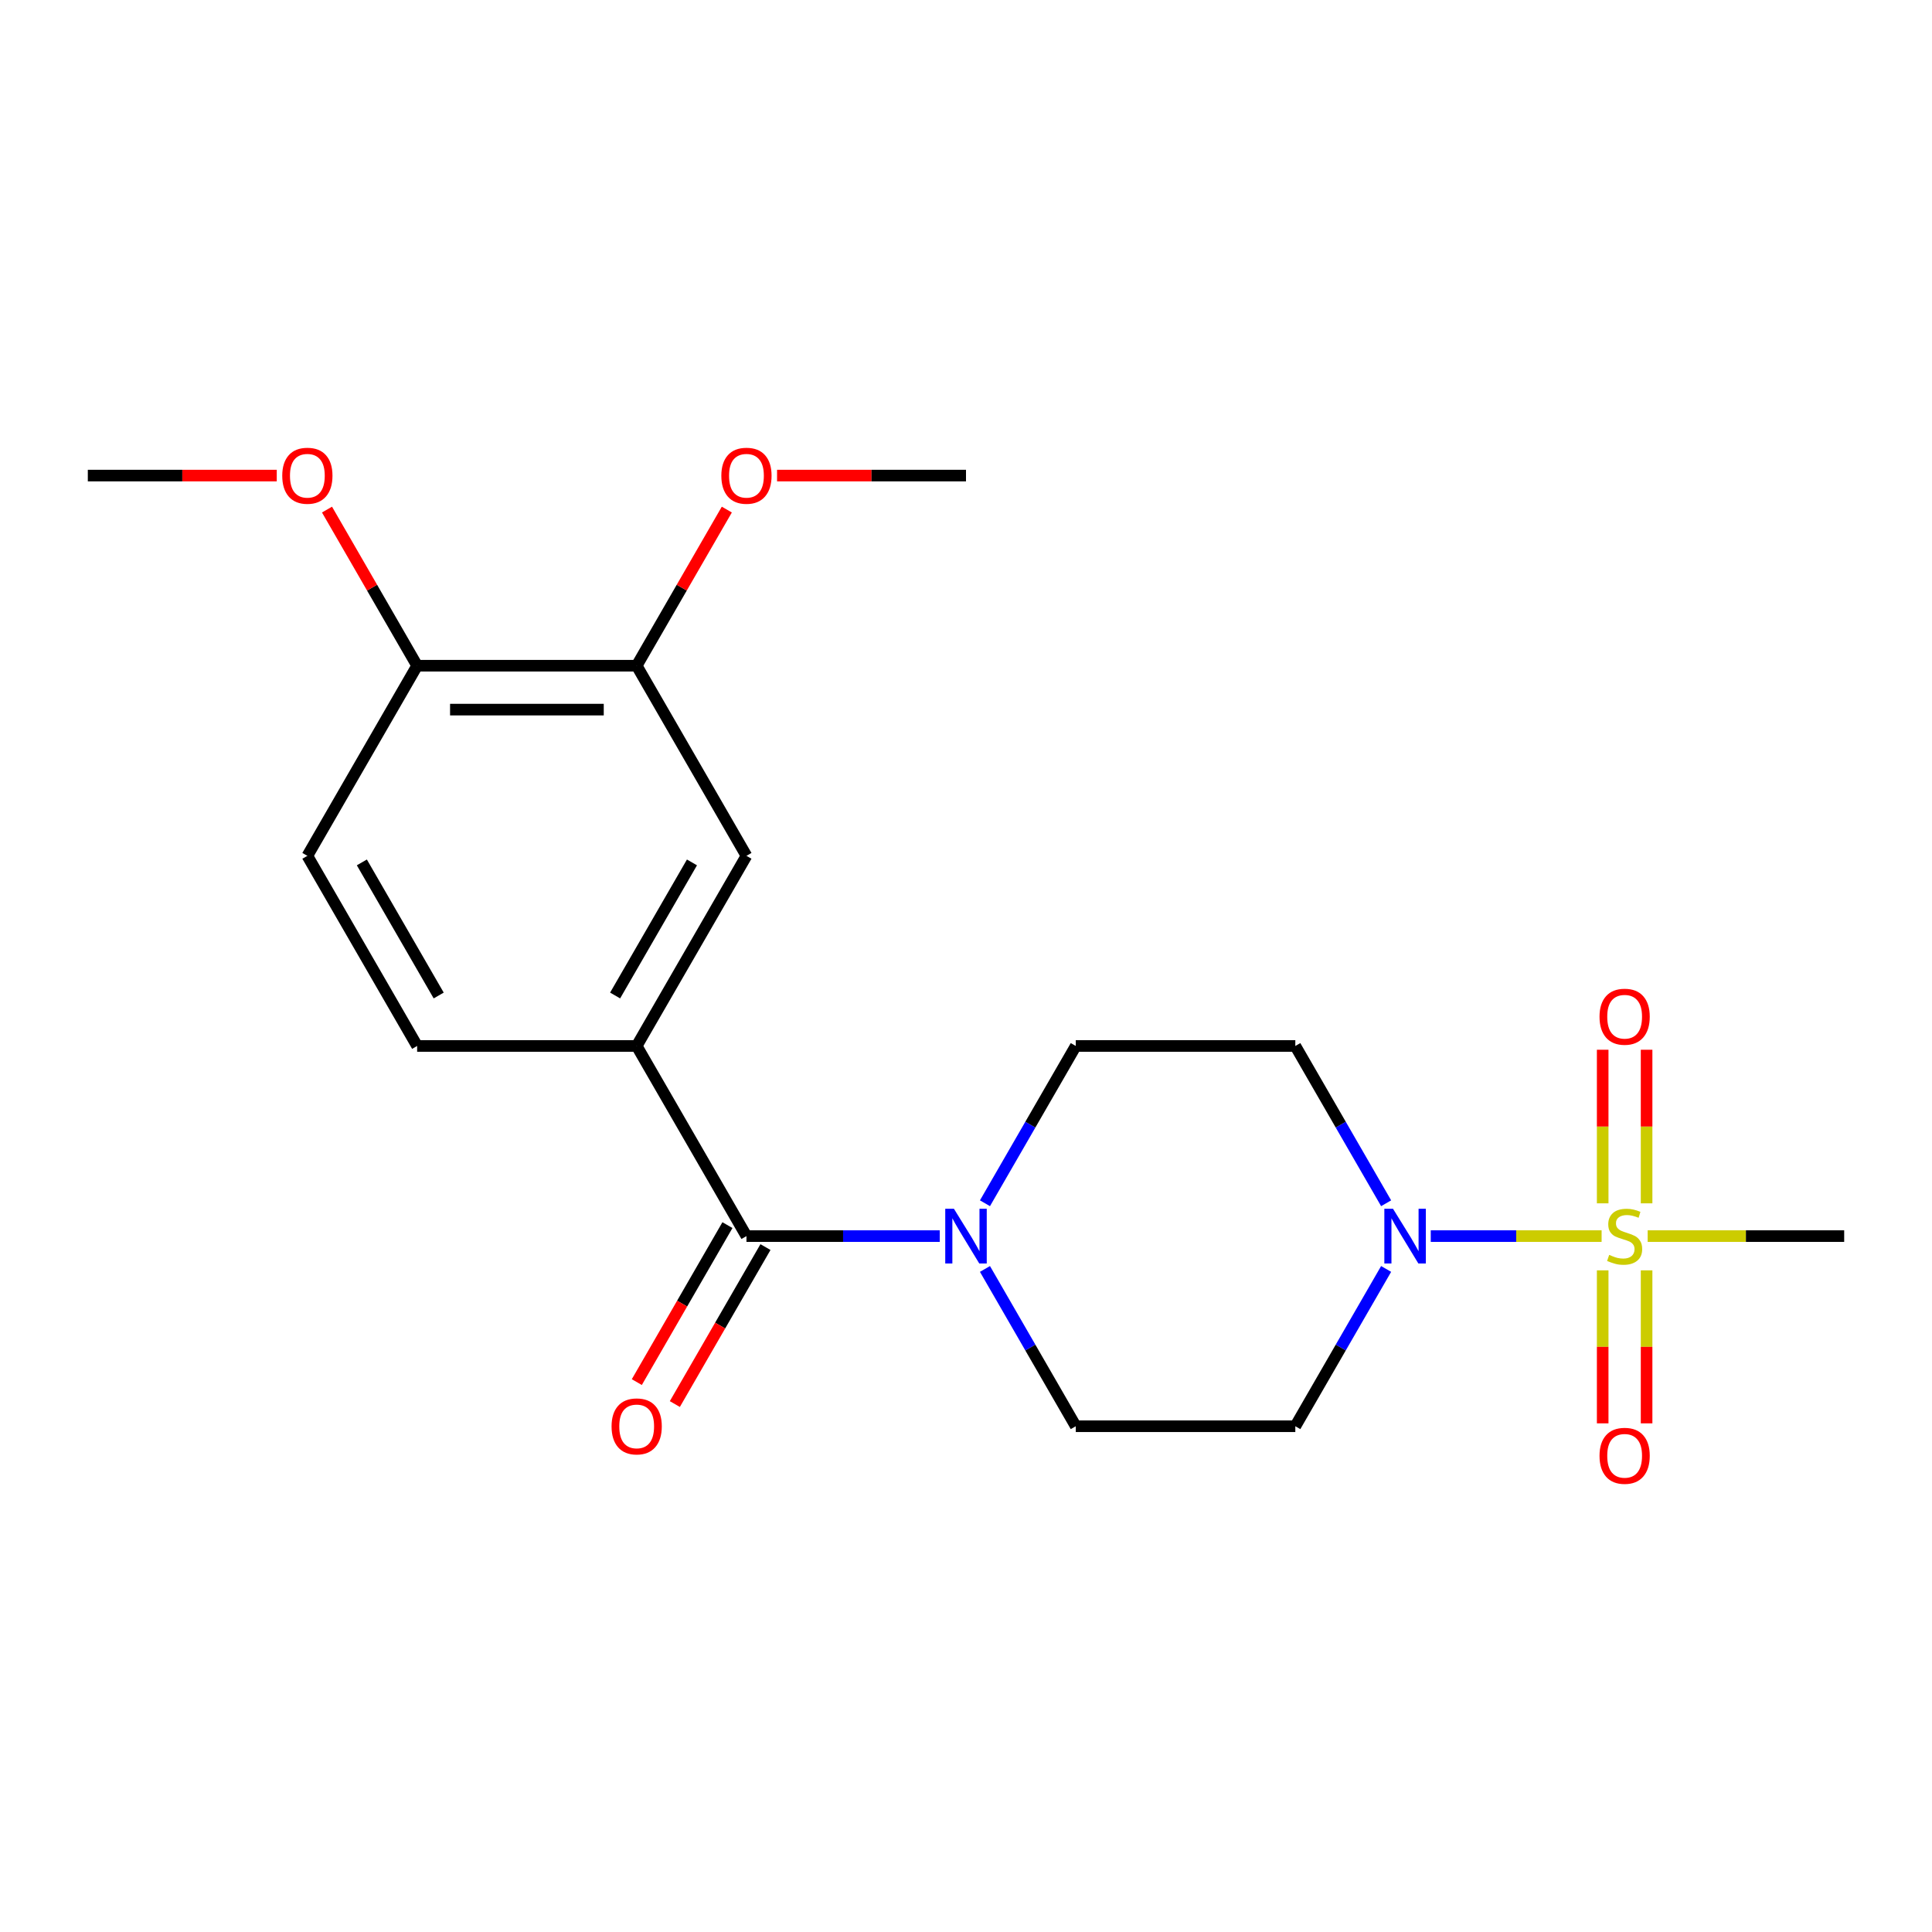 <?xml version='1.0' encoding='iso-8859-1'?>
<svg version='1.1' baseProfile='full'
              xmlns='http://www.w3.org/2000/svg'
                      xmlns:rdkit='http://www.rdkit.org/xml'
                      xmlns:xlink='http://www.w3.org/1999/xlink'
                  xml:space='preserve'
width='1000px' height='1000px' viewBox='0 0 1000 1000'>
<!-- END OF HEADER -->
<rect style='opacity:1.0;fill:#FFFFFF;stroke:none' width='1000' height='1000' x='0' y='0'> </rect>
<path class='bond-0' d='M 828.988,639.806 L 784.772,639.806' style='fill:none;fill-rule:evenodd;stroke:#CCCC00;stroke-width:6px;stroke-linecap:butt;stroke-linejoin:miter;stroke-opacity:1' />
<path class='bond-0' d='M 784.772,639.806 L 740.556,639.806' style='fill:none;fill-rule:evenodd;stroke:#0000FF;stroke-width:6px;stroke-linecap:butt;stroke-linejoin:miter;stroke-opacity:1' />
<path class='bond-7' d='M 852.273,622.845 L 852.273,583.096' style='fill:none;fill-rule:evenodd;stroke:#CCCC00;stroke-width:6px;stroke-linecap:butt;stroke-linejoin:miter;stroke-opacity:1' />
<path class='bond-7' d='M 852.273,583.096 L 852.273,543.346' style='fill:none;fill-rule:evenodd;stroke:#FF0000;stroke-width:6px;stroke-linecap:butt;stroke-linejoin:miter;stroke-opacity:1' />
<path class='bond-7' d='M 829.545,622.845 L 829.545,583.096' style='fill:none;fill-rule:evenodd;stroke:#CCCC00;stroke-width:6px;stroke-linecap:butt;stroke-linejoin:miter;stroke-opacity:1' />
<path class='bond-7' d='M 829.545,583.096 L 829.545,543.346' style='fill:none;fill-rule:evenodd;stroke:#FF0000;stroke-width:6px;stroke-linecap:butt;stroke-linejoin:miter;stroke-opacity:1' />
<path class='bond-8' d='M 829.545,657.527 L 829.545,697.125' style='fill:none;fill-rule:evenodd;stroke:#CCCC00;stroke-width:6px;stroke-linecap:butt;stroke-linejoin:miter;stroke-opacity:1' />
<path class='bond-8' d='M 829.545,697.125 L 829.545,736.724' style='fill:none;fill-rule:evenodd;stroke:#FF0000;stroke-width:6px;stroke-linecap:butt;stroke-linejoin:miter;stroke-opacity:1' />
<path class='bond-8' d='M 852.273,657.527 L 852.273,697.125' style='fill:none;fill-rule:evenodd;stroke:#CCCC00;stroke-width:6px;stroke-linecap:butt;stroke-linejoin:miter;stroke-opacity:1' />
<path class='bond-8' d='M 852.273,697.125 L 852.273,736.724' style='fill:none;fill-rule:evenodd;stroke:#FF0000;stroke-width:6px;stroke-linecap:butt;stroke-linejoin:miter;stroke-opacity:1' />
<path class='bond-16' d='M 852.83,639.806 L 903.688,639.806' style='fill:none;fill-rule:evenodd;stroke:#CCCC00;stroke-width:6px;stroke-linecap:butt;stroke-linejoin:miter;stroke-opacity:1' />
<path class='bond-16' d='M 903.688,639.806 L 954.545,639.806' style='fill:none;fill-rule:evenodd;stroke:#000000;stroke-width:6px;stroke-linecap:butt;stroke-linejoin:miter;stroke-opacity:1' />
<path class='bond-5' d='M 717.457,656.807 L 693.956,697.512' style='fill:none;fill-rule:evenodd;stroke:#0000FF;stroke-width:6px;stroke-linecap:butt;stroke-linejoin:miter;stroke-opacity:1' />
<path class='bond-5' d='M 693.956,697.512 L 670.455,738.218' style='fill:none;fill-rule:evenodd;stroke:#000000;stroke-width:6px;stroke-linecap:butt;stroke-linejoin:miter;stroke-opacity:1' />
<path class='bond-6' d='M 717.457,622.805 L 693.956,582.099' style='fill:none;fill-rule:evenodd;stroke:#0000FF;stroke-width:6px;stroke-linecap:butt;stroke-linejoin:miter;stroke-opacity:1' />
<path class='bond-6' d='M 693.956,582.099 L 670.455,541.394' style='fill:none;fill-rule:evenodd;stroke:#000000;stroke-width:6px;stroke-linecap:butt;stroke-linejoin:miter;stroke-opacity:1' />
<path class='bond-1' d='M 386.364,639.806 L 436.391,639.806' style='fill:none;fill-rule:evenodd;stroke:#000000;stroke-width:6px;stroke-linecap:butt;stroke-linejoin:miter;stroke-opacity:1' />
<path class='bond-1' d='M 436.391,639.806 L 486.419,639.806' style='fill:none;fill-rule:evenodd;stroke:#0000FF;stroke-width:6px;stroke-linecap:butt;stroke-linejoin:miter;stroke-opacity:1' />
<path class='bond-3' d='M 386.364,639.806 L 329.545,541.394' style='fill:none;fill-rule:evenodd;stroke:#000000;stroke-width:6px;stroke-linecap:butt;stroke-linejoin:miter;stroke-opacity:1' />
<path class='bond-12' d='M 376.522,634.124 L 353.067,674.749' style='fill:none;fill-rule:evenodd;stroke:#000000;stroke-width:6px;stroke-linecap:butt;stroke-linejoin:miter;stroke-opacity:1' />
<path class='bond-12' d='M 353.067,674.749 L 329.612,715.375' style='fill:none;fill-rule:evenodd;stroke:#FF0000;stroke-width:6px;stroke-linecap:butt;stroke-linejoin:miter;stroke-opacity:1' />
<path class='bond-12' d='M 396.205,645.488 L 372.75,686.113' style='fill:none;fill-rule:evenodd;stroke:#000000;stroke-width:6px;stroke-linecap:butt;stroke-linejoin:miter;stroke-opacity:1' />
<path class='bond-12' d='M 372.75,686.113 L 349.295,726.739' style='fill:none;fill-rule:evenodd;stroke:#FF0000;stroke-width:6px;stroke-linecap:butt;stroke-linejoin:miter;stroke-opacity:1' />
<path class='bond-2' d='M 509.815,622.805 L 533.317,582.099' style='fill:none;fill-rule:evenodd;stroke:#0000FF;stroke-width:6px;stroke-linecap:butt;stroke-linejoin:miter;stroke-opacity:1' />
<path class='bond-2' d='M 533.317,582.099 L 556.818,541.394' style='fill:none;fill-rule:evenodd;stroke:#000000;stroke-width:6px;stroke-linecap:butt;stroke-linejoin:miter;stroke-opacity:1' />
<path class='bond-21' d='M 509.815,656.807 L 533.317,697.512' style='fill:none;fill-rule:evenodd;stroke:#0000FF;stroke-width:6px;stroke-linecap:butt;stroke-linejoin:miter;stroke-opacity:1' />
<path class='bond-21' d='M 533.317,697.512 L 556.818,738.218' style='fill:none;fill-rule:evenodd;stroke:#000000;stroke-width:6px;stroke-linecap:butt;stroke-linejoin:miter;stroke-opacity:1' />
<path class='bond-4' d='M 329.545,541.394 L 386.364,442.982' style='fill:none;fill-rule:evenodd;stroke:#000000;stroke-width:6px;stroke-linecap:butt;stroke-linejoin:miter;stroke-opacity:1' />
<path class='bond-4' d='M 318.386,515.268 L 358.159,446.38' style='fill:none;fill-rule:evenodd;stroke:#000000;stroke-width:6px;stroke-linecap:butt;stroke-linejoin:miter;stroke-opacity:1' />
<path class='bond-14' d='M 329.545,541.394 L 215.909,541.394' style='fill:none;fill-rule:evenodd;stroke:#000000;stroke-width:6px;stroke-linecap:butt;stroke-linejoin:miter;stroke-opacity:1' />
<path class='bond-9' d='M 386.364,442.982 L 329.545,344.57' style='fill:none;fill-rule:evenodd;stroke:#000000;stroke-width:6px;stroke-linecap:butt;stroke-linejoin:miter;stroke-opacity:1' />
<path class='bond-10' d='M 670.455,738.218 L 556.818,738.218' style='fill:none;fill-rule:evenodd;stroke:#000000;stroke-width:6px;stroke-linecap:butt;stroke-linejoin:miter;stroke-opacity:1' />
<path class='bond-11' d='M 670.455,541.394 L 556.818,541.394' style='fill:none;fill-rule:evenodd;stroke:#000000;stroke-width:6px;stroke-linecap:butt;stroke-linejoin:miter;stroke-opacity:1' />
<path class='bond-17' d='M 329.545,344.57 L 352.874,304.164' style='fill:none;fill-rule:evenodd;stroke:#000000;stroke-width:6px;stroke-linecap:butt;stroke-linejoin:miter;stroke-opacity:1' />
<path class='bond-17' d='M 352.874,304.164 L 376.202,263.759' style='fill:none;fill-rule:evenodd;stroke:#FF0000;stroke-width:6px;stroke-linecap:butt;stroke-linejoin:miter;stroke-opacity:1' />
<path class='bond-22' d='M 329.545,344.57 L 215.909,344.57' style='fill:none;fill-rule:evenodd;stroke:#000000;stroke-width:6px;stroke-linecap:butt;stroke-linejoin:miter;stroke-opacity:1' />
<path class='bond-22' d='M 312.5,367.297 L 232.955,367.297' style='fill:none;fill-rule:evenodd;stroke:#000000;stroke-width:6px;stroke-linecap:butt;stroke-linejoin:miter;stroke-opacity:1' />
<path class='bond-13' d='M 215.909,344.57 L 159.091,442.982' style='fill:none;fill-rule:evenodd;stroke:#000000;stroke-width:6px;stroke-linecap:butt;stroke-linejoin:miter;stroke-opacity:1' />
<path class='bond-18' d='M 215.909,344.57 L 192.581,304.164' style='fill:none;fill-rule:evenodd;stroke:#000000;stroke-width:6px;stroke-linecap:butt;stroke-linejoin:miter;stroke-opacity:1' />
<path class='bond-18' d='M 192.581,304.164 L 169.253,263.759' style='fill:none;fill-rule:evenodd;stroke:#FF0000;stroke-width:6px;stroke-linecap:butt;stroke-linejoin:miter;stroke-opacity:1' />
<path class='bond-15' d='M 215.909,541.394 L 159.091,442.982' style='fill:none;fill-rule:evenodd;stroke:#000000;stroke-width:6px;stroke-linecap:butt;stroke-linejoin:miter;stroke-opacity:1' />
<path class='bond-15' d='M 227.069,515.268 L 187.296,446.38' style='fill:none;fill-rule:evenodd;stroke:#000000;stroke-width:6px;stroke-linecap:butt;stroke-linejoin:miter;stroke-opacity:1' />
<path class='bond-19' d='M 402.205,246.158 L 451.102,246.158' style='fill:none;fill-rule:evenodd;stroke:#FF0000;stroke-width:6px;stroke-linecap:butt;stroke-linejoin:miter;stroke-opacity:1' />
<path class='bond-19' d='M 451.102,246.158 L 500,246.158' style='fill:none;fill-rule:evenodd;stroke:#000000;stroke-width:6px;stroke-linecap:butt;stroke-linejoin:miter;stroke-opacity:1' />
<path class='bond-20' d='M 143.25,246.158 L 94.352,246.158' style='fill:none;fill-rule:evenodd;stroke:#FF0000;stroke-width:6px;stroke-linecap:butt;stroke-linejoin:miter;stroke-opacity:1' />
<path class='bond-20' d='M 94.352,246.158 L 45.455,246.158' style='fill:none;fill-rule:evenodd;stroke:#000000;stroke-width:6px;stroke-linecap:butt;stroke-linejoin:miter;stroke-opacity:1' />
<path  class='atom-0' d='M 832.909 649.526
Q 833.229 649.646, 834.549 650.206
Q 835.869 650.766, 837.309 651.126
Q 838.789 651.446, 840.229 651.446
Q 842.909 651.446, 844.469 650.166
Q 846.029 648.846, 846.029 646.566
Q 846.029 645.006, 845.229 644.046
Q 844.469 643.086, 843.269 642.566
Q 842.069 642.046, 840.069 641.446
Q 837.549 640.686, 836.029 639.966
Q 834.549 639.246, 833.469 637.726
Q 832.429 636.206, 832.429 633.646
Q 832.429 630.086, 834.829 627.886
Q 837.269 625.686, 842.069 625.686
Q 845.349 625.686, 849.069 627.246
L 848.149 630.326
Q 844.749 628.926, 842.189 628.926
Q 839.429 628.926, 837.909 630.086
Q 836.389 631.206, 836.429 633.166
Q 836.429 634.686, 837.189 635.606
Q 837.989 636.526, 839.109 637.046
Q 840.269 637.566, 842.189 638.166
Q 844.749 638.966, 846.269 639.766
Q 847.789 640.566, 848.869 642.206
Q 849.989 643.806, 849.989 646.566
Q 849.989 650.486, 847.349 652.606
Q 844.749 654.686, 840.389 654.686
Q 837.869 654.686, 835.949 654.126
Q 834.069 653.606, 831.829 652.686
L 832.909 649.526
' fill='#CCCC00'/>
<path  class='atom-1' d='M 721.013 625.646
L 730.293 640.646
Q 731.213 642.126, 732.693 644.806
Q 734.173 647.486, 734.253 647.646
L 734.253 625.646
L 738.013 625.646
L 738.013 653.966
L 734.133 653.966
L 724.173 637.566
Q 723.013 635.646, 721.773 633.446
Q 720.573 631.246, 720.213 630.566
L 720.213 653.966
L 716.533 653.966
L 716.533 625.646
L 721.013 625.646
' fill='#0000FF'/>
<path  class='atom-3' d='M 493.74 625.646
L 503.02 640.646
Q 503.94 642.126, 505.42 644.806
Q 506.9 647.486, 506.98 647.646
L 506.98 625.646
L 510.74 625.646
L 510.74 653.966
L 506.86 653.966
L 496.9 637.566
Q 495.74 635.646, 494.5 633.446
Q 493.3 631.246, 492.94 630.566
L 492.94 653.966
L 489.26 653.966
L 489.26 625.646
L 493.74 625.646
' fill='#0000FF'/>
<path  class='atom-8' d='M 827.909 526.249
Q 827.909 519.449, 831.269 515.649
Q 834.629 511.849, 840.909 511.849
Q 847.189 511.849, 850.549 515.649
Q 853.909 519.449, 853.909 526.249
Q 853.909 533.129, 850.509 537.049
Q 847.109 540.929, 840.909 540.929
Q 834.669 540.929, 831.269 537.049
Q 827.909 533.169, 827.909 526.249
M 840.909 537.729
Q 845.229 537.729, 847.549 534.849
Q 849.909 531.929, 849.909 526.249
Q 849.909 520.689, 847.549 517.889
Q 845.229 515.049, 840.909 515.049
Q 836.589 515.049, 834.229 517.849
Q 831.909 520.649, 831.909 526.249
Q 831.909 531.969, 834.229 534.849
Q 836.589 537.729, 840.909 537.729
' fill='#FF0000'/>
<path  class='atom-9' d='M 827.909 753.522
Q 827.909 746.722, 831.269 742.922
Q 834.629 739.122, 840.909 739.122
Q 847.189 739.122, 850.549 742.922
Q 853.909 746.722, 853.909 753.522
Q 853.909 760.402, 850.509 764.322
Q 847.109 768.202, 840.909 768.202
Q 834.669 768.202, 831.269 764.322
Q 827.909 760.442, 827.909 753.522
M 840.909 765.002
Q 845.229 765.002, 847.549 762.122
Q 849.909 759.202, 849.909 753.522
Q 849.909 747.962, 847.549 745.162
Q 845.229 742.322, 840.909 742.322
Q 836.589 742.322, 834.229 745.122
Q 831.909 747.922, 831.909 753.522
Q 831.909 759.242, 834.229 762.122
Q 836.589 765.002, 840.909 765.002
' fill='#FF0000'/>
<path  class='atom-13' d='M 316.545 738.298
Q 316.545 731.498, 319.905 727.698
Q 323.265 723.898, 329.545 723.898
Q 335.825 723.898, 339.185 727.698
Q 342.545 731.498, 342.545 738.298
Q 342.545 745.178, 339.145 749.098
Q 335.745 752.978, 329.545 752.978
Q 323.305 752.978, 319.905 749.098
Q 316.545 745.218, 316.545 738.298
M 329.545 749.778
Q 333.865 749.778, 336.185 746.898
Q 338.545 743.978, 338.545 738.298
Q 338.545 732.738, 336.185 729.938
Q 333.865 727.098, 329.545 727.098
Q 325.225 727.098, 322.865 729.898
Q 320.545 732.698, 320.545 738.298
Q 320.545 744.018, 322.865 746.898
Q 325.225 749.778, 329.545 749.778
' fill='#FF0000'/>
<path  class='atom-18' d='M 373.364 246.238
Q 373.364 239.438, 376.724 235.638
Q 380.084 231.838, 386.364 231.838
Q 392.644 231.838, 396.004 235.638
Q 399.364 239.438, 399.364 246.238
Q 399.364 253.118, 395.964 257.038
Q 392.564 260.918, 386.364 260.918
Q 380.124 260.918, 376.724 257.038
Q 373.364 253.158, 373.364 246.238
M 386.364 257.718
Q 390.684 257.718, 393.004 254.838
Q 395.364 251.918, 395.364 246.238
Q 395.364 240.678, 393.004 237.878
Q 390.684 235.038, 386.364 235.038
Q 382.044 235.038, 379.684 237.838
Q 377.364 240.638, 377.364 246.238
Q 377.364 251.958, 379.684 254.838
Q 382.044 257.718, 386.364 257.718
' fill='#FF0000'/>
<path  class='atom-19' d='M 146.091 246.238
Q 146.091 239.438, 149.451 235.638
Q 152.811 231.838, 159.091 231.838
Q 165.371 231.838, 168.731 235.638
Q 172.091 239.438, 172.091 246.238
Q 172.091 253.118, 168.691 257.038
Q 165.291 260.918, 159.091 260.918
Q 152.851 260.918, 149.451 257.038
Q 146.091 253.158, 146.091 246.238
M 159.091 257.718
Q 163.411 257.718, 165.731 254.838
Q 168.091 251.918, 168.091 246.238
Q 168.091 240.678, 165.731 237.878
Q 163.411 235.038, 159.091 235.038
Q 154.771 235.038, 152.411 237.838
Q 150.091 240.638, 150.091 246.238
Q 150.091 251.958, 152.411 254.838
Q 154.771 257.718, 159.091 257.718
' fill='#FF0000'/>
</svg>
